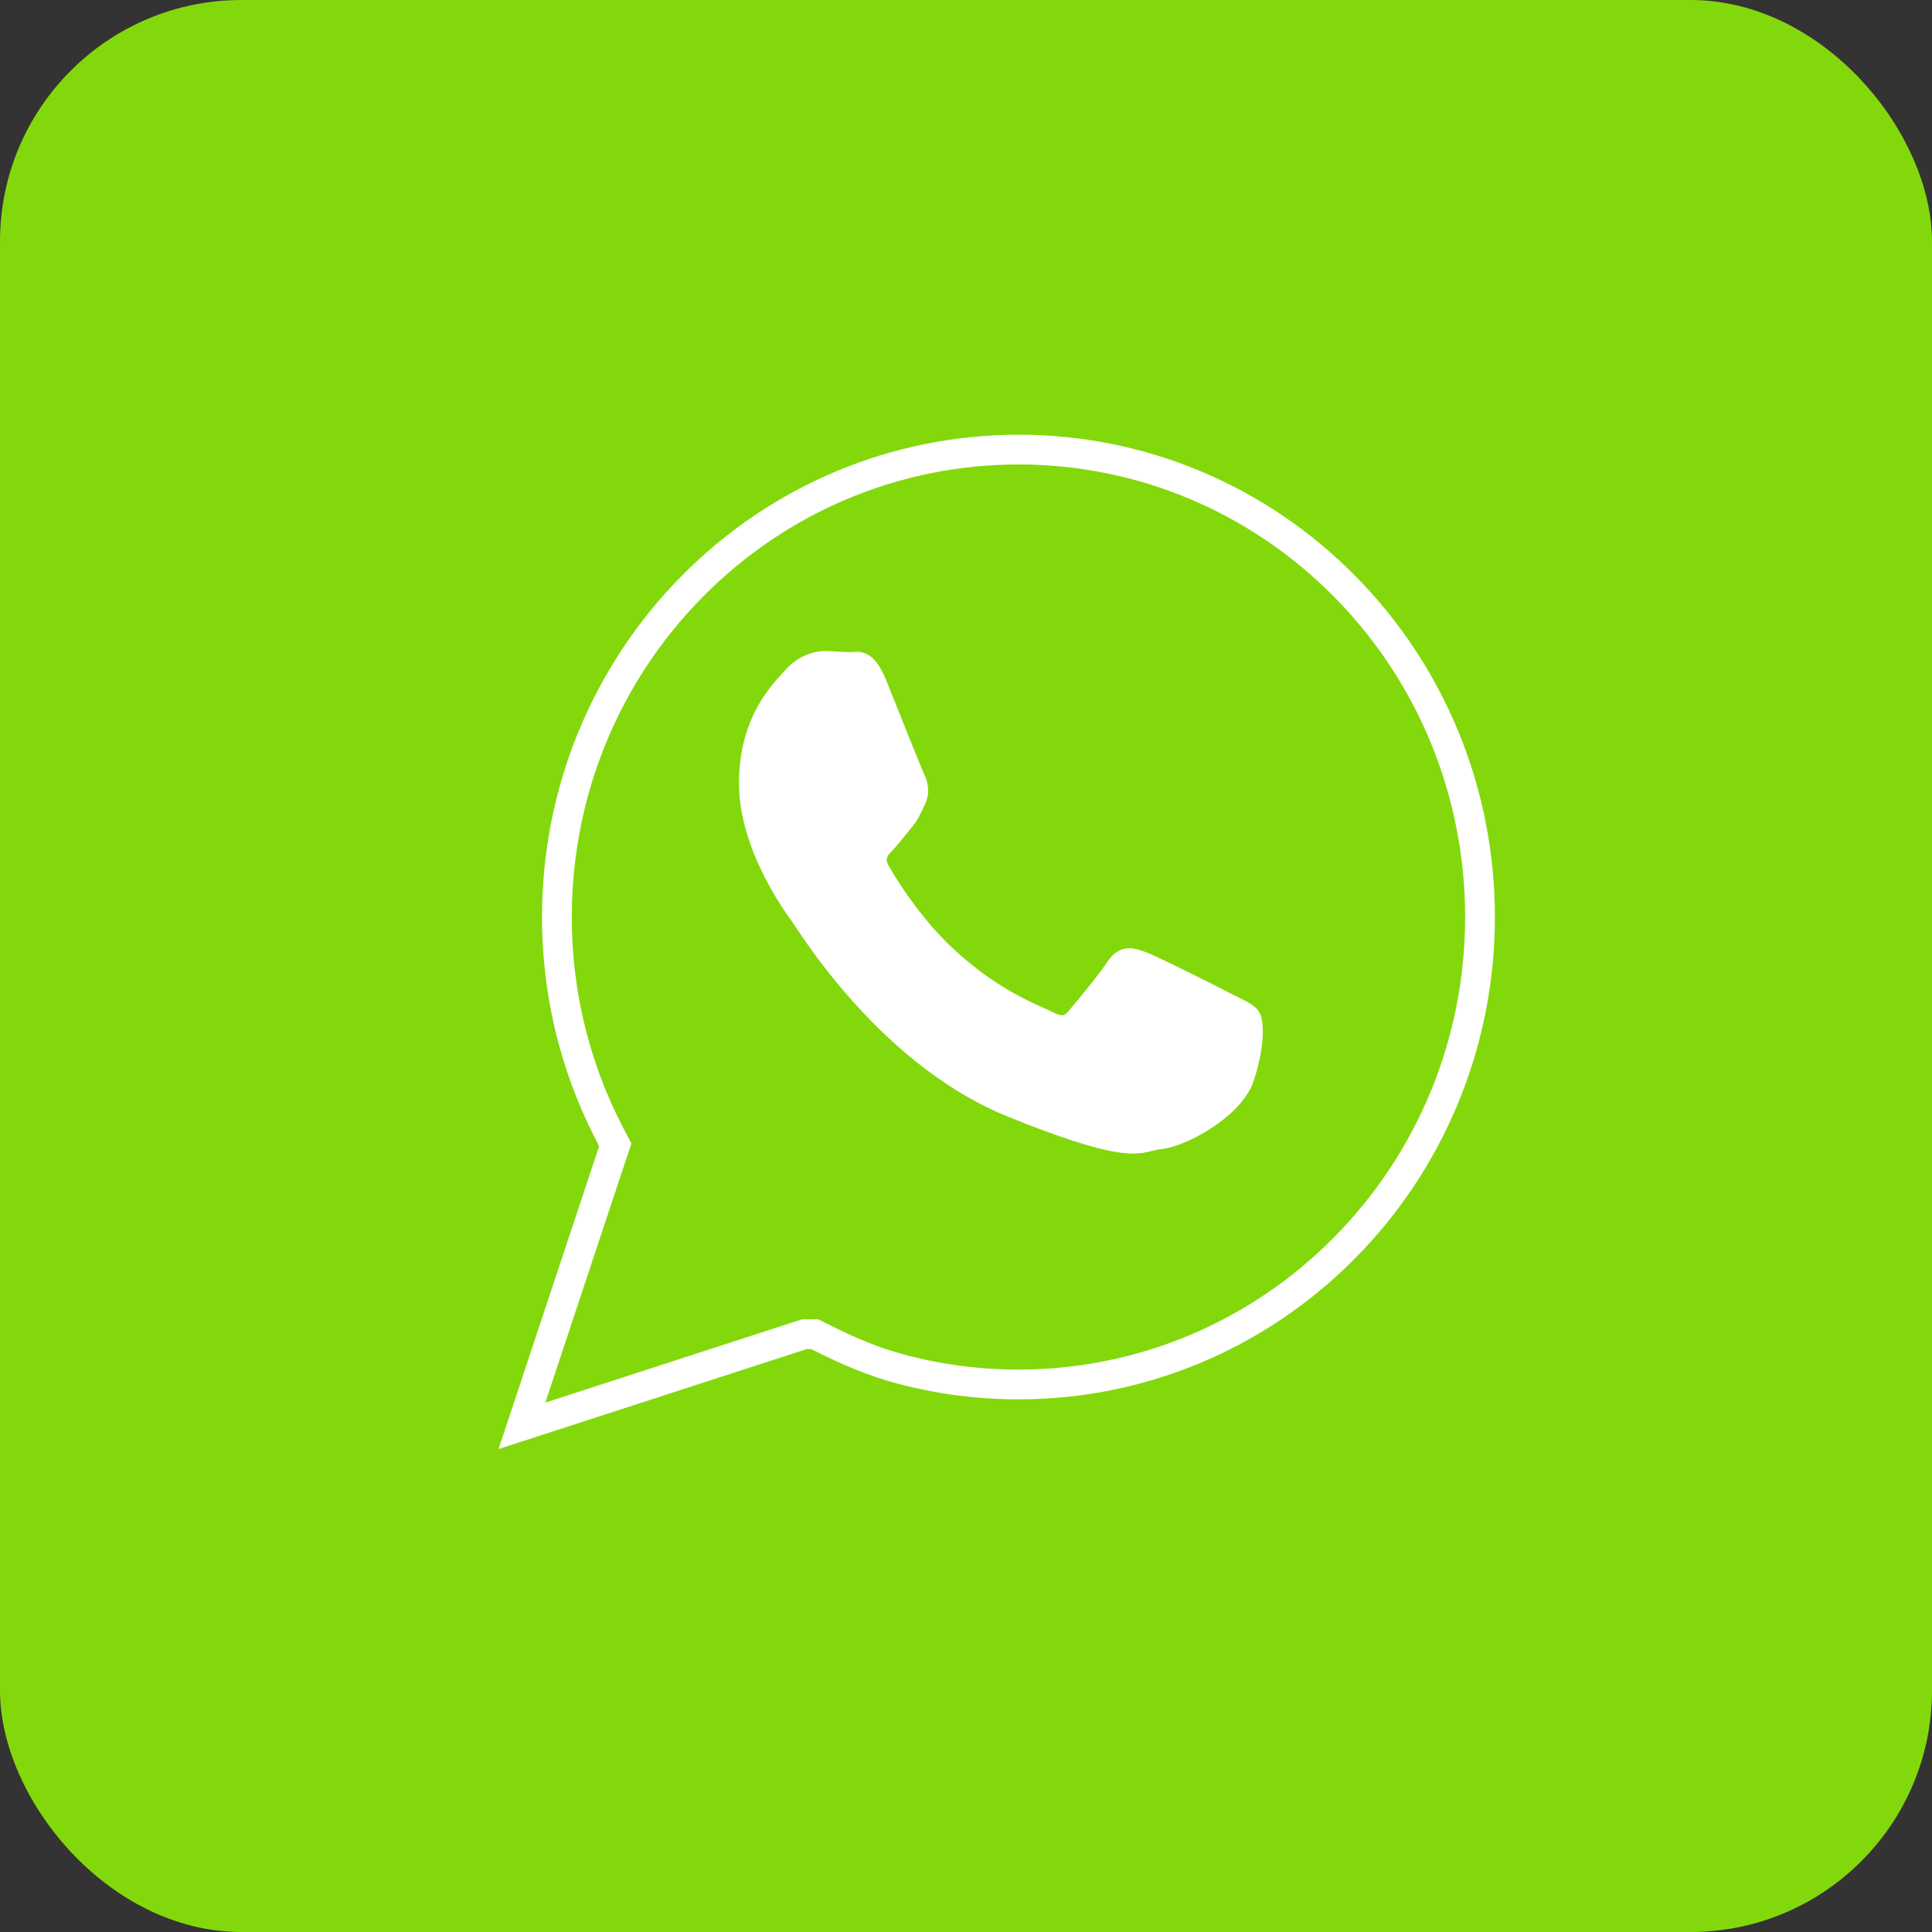 <?xml version="1.0" encoding="UTF-8"?> <svg xmlns="http://www.w3.org/2000/svg" width="40" height="40" viewBox="0 0 40 40" fill="none"><rect x="0" y="0" width="40" height="40" fill="#333333" stroke="none"/><rect width="40" height="40" rx="5" fill="#83D80C"></rect><path d="M21.089 9.308C23.624 9.308 26.04 10.318 27.84 12.14C29.636 13.957 30.642 16.405 30.642 18.987C30.642 21.57 29.635 24.017 27.839 25.833C26.038 27.655 23.621 28.664 21.086 28.664C20.281 28.664 19.48 28.562 18.7 28.359C18.067 28.194 17.539 27.961 16.934 27.656L16.868 27.623H16.653L16.607 27.638L11.71 29.227L10.806 29.52L12.697 23.826L12.739 23.701L12.677 23.584C12.338 22.949 12.069 22.277 11.878 21.581C11.646 20.736 11.53 19.862 11.53 18.984C11.53 16.402 12.537 13.955 14.333 12.139C16.135 10.317 18.553 9.308 21.089 9.308Z" stroke="white" stroke-width="0.616"></path><path fill-rule="evenodd" clip-rule="evenodd" d="M19.128 16.016C19.087 15.931 18.853 15.345 18.637 14.806C18.498 14.46 18.367 14.131 18.341 14.068C18.097 13.467 17.828 13.486 17.622 13.499C17.609 13.5 17.596 13.501 17.578 13.501C17.506 13.501 17.435 13.496 17.362 13.492C17.27 13.486 17.175 13.479 17.085 13.479C16.966 13.479 16.803 13.505 16.631 13.588C16.504 13.65 16.373 13.742 16.253 13.879C16.236 13.898 16.223 13.913 16.208 13.928C15.922 14.239 15.3 14.916 15.3 16.216C15.3 17.58 16.251 18.877 16.39 19.068L16.39 19.068L16.391 19.07L16.393 19.071C16.398 19.079 16.418 19.109 16.448 19.154C16.799 19.686 18.414 22.128 20.868 23.119C23.094 24.018 23.497 23.917 23.857 23.827C23.918 23.812 23.978 23.797 24.043 23.791C24.334 23.762 24.811 23.556 25.212 23.266C25.545 23.026 25.835 22.722 25.947 22.402C26.046 22.116 26.102 21.85 26.128 21.632C26.166 21.314 26.136 21.064 26.08 20.968L26.079 20.967C25.994 20.822 25.847 20.75 25.627 20.642C25.588 20.623 25.546 20.603 25.506 20.583L25.507 20.583C25.355 20.503 24.829 20.237 24.379 20.017C24.089 19.875 23.831 19.753 23.728 19.715C23.584 19.662 23.459 19.621 23.325 19.637C23.173 19.655 23.04 19.736 22.917 19.929L22.916 19.929C22.854 20.025 22.745 20.169 22.626 20.32C22.438 20.559 22.213 20.827 22.117 20.94V20.94C22.076 20.989 22.041 21.015 22.006 21.019C21.958 21.025 21.892 21.005 21.801 20.958C21.742 20.928 21.685 20.903 21.615 20.871C21.259 20.713 20.567 20.404 19.778 19.681C19.495 19.422 19.247 19.14 19.04 18.875C18.704 18.446 18.477 18.063 18.387 17.902C18.315 17.776 18.394 17.694 18.467 17.619L18.467 17.618C18.548 17.535 18.639 17.421 18.731 17.307C18.773 17.255 18.814 17.203 18.865 17.143L18.866 17.142C18.99 16.993 19.041 16.885 19.11 16.739C19.122 16.713 19.135 16.687 19.148 16.66L19.148 16.66C19.209 16.533 19.225 16.412 19.213 16.299C19.203 16.194 19.169 16.1 19.127 16.016L19.128 16.016L19.128 16.016Z" fill="white"></path></svg> 